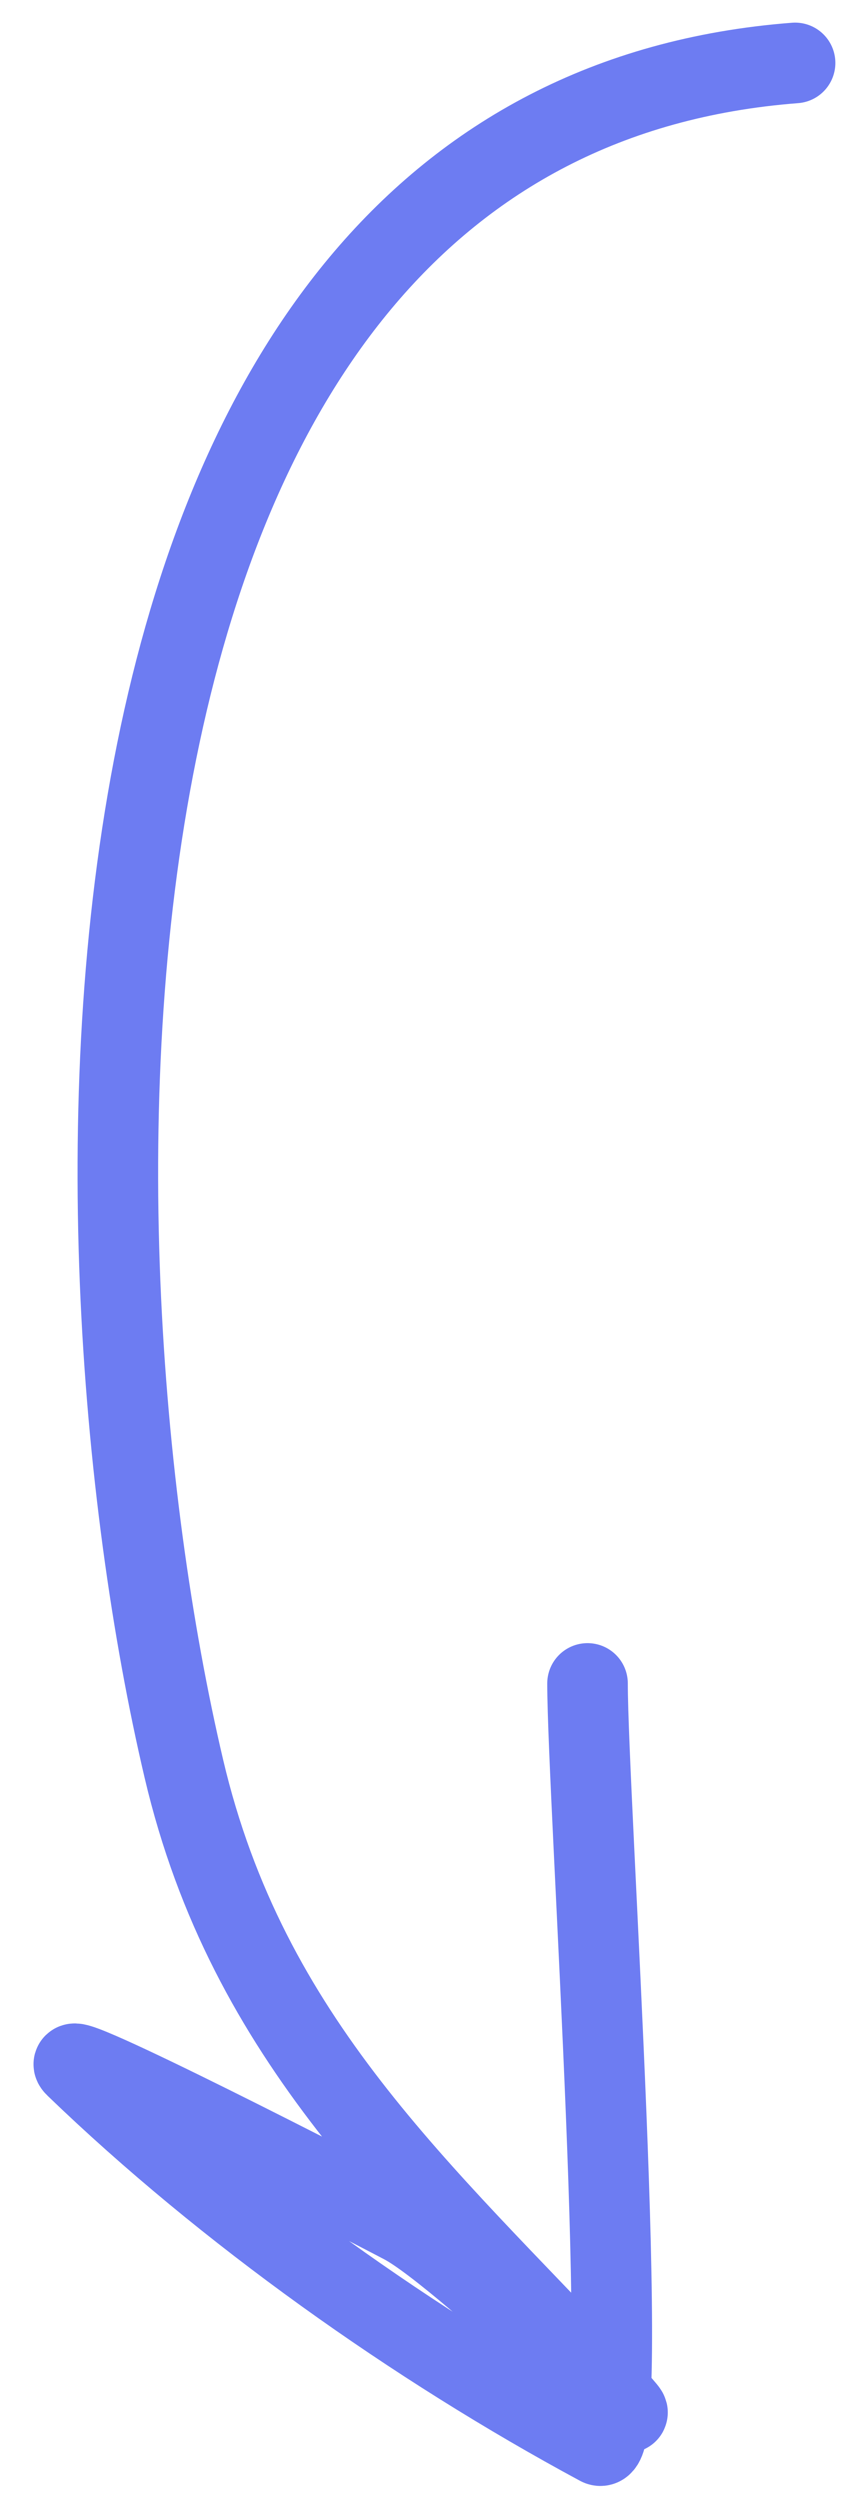 <?xml version="1.0" encoding="UTF-8"?> <svg xmlns="http://www.w3.org/2000/svg" width="21" height="62" viewBox="0 0 21 62" fill="none"> <path d="M19.736 1.561C1.102 2.994 1.402 30.425 4.565 43.868C6.15 50.606 10.449 54.32 14.927 59.097C17.525 61.867 11.599 55.984 10.004 55.147C8.764 54.495 1.201 50.605 1.874 51.254C5.603 54.849 10.309 58.187 14.87 60.643C15.721 61.101 14.584 44.555 14.584 41.75" stroke="#6D7CF2" stroke-width="2" stroke-linecap="round"></path> </svg> 